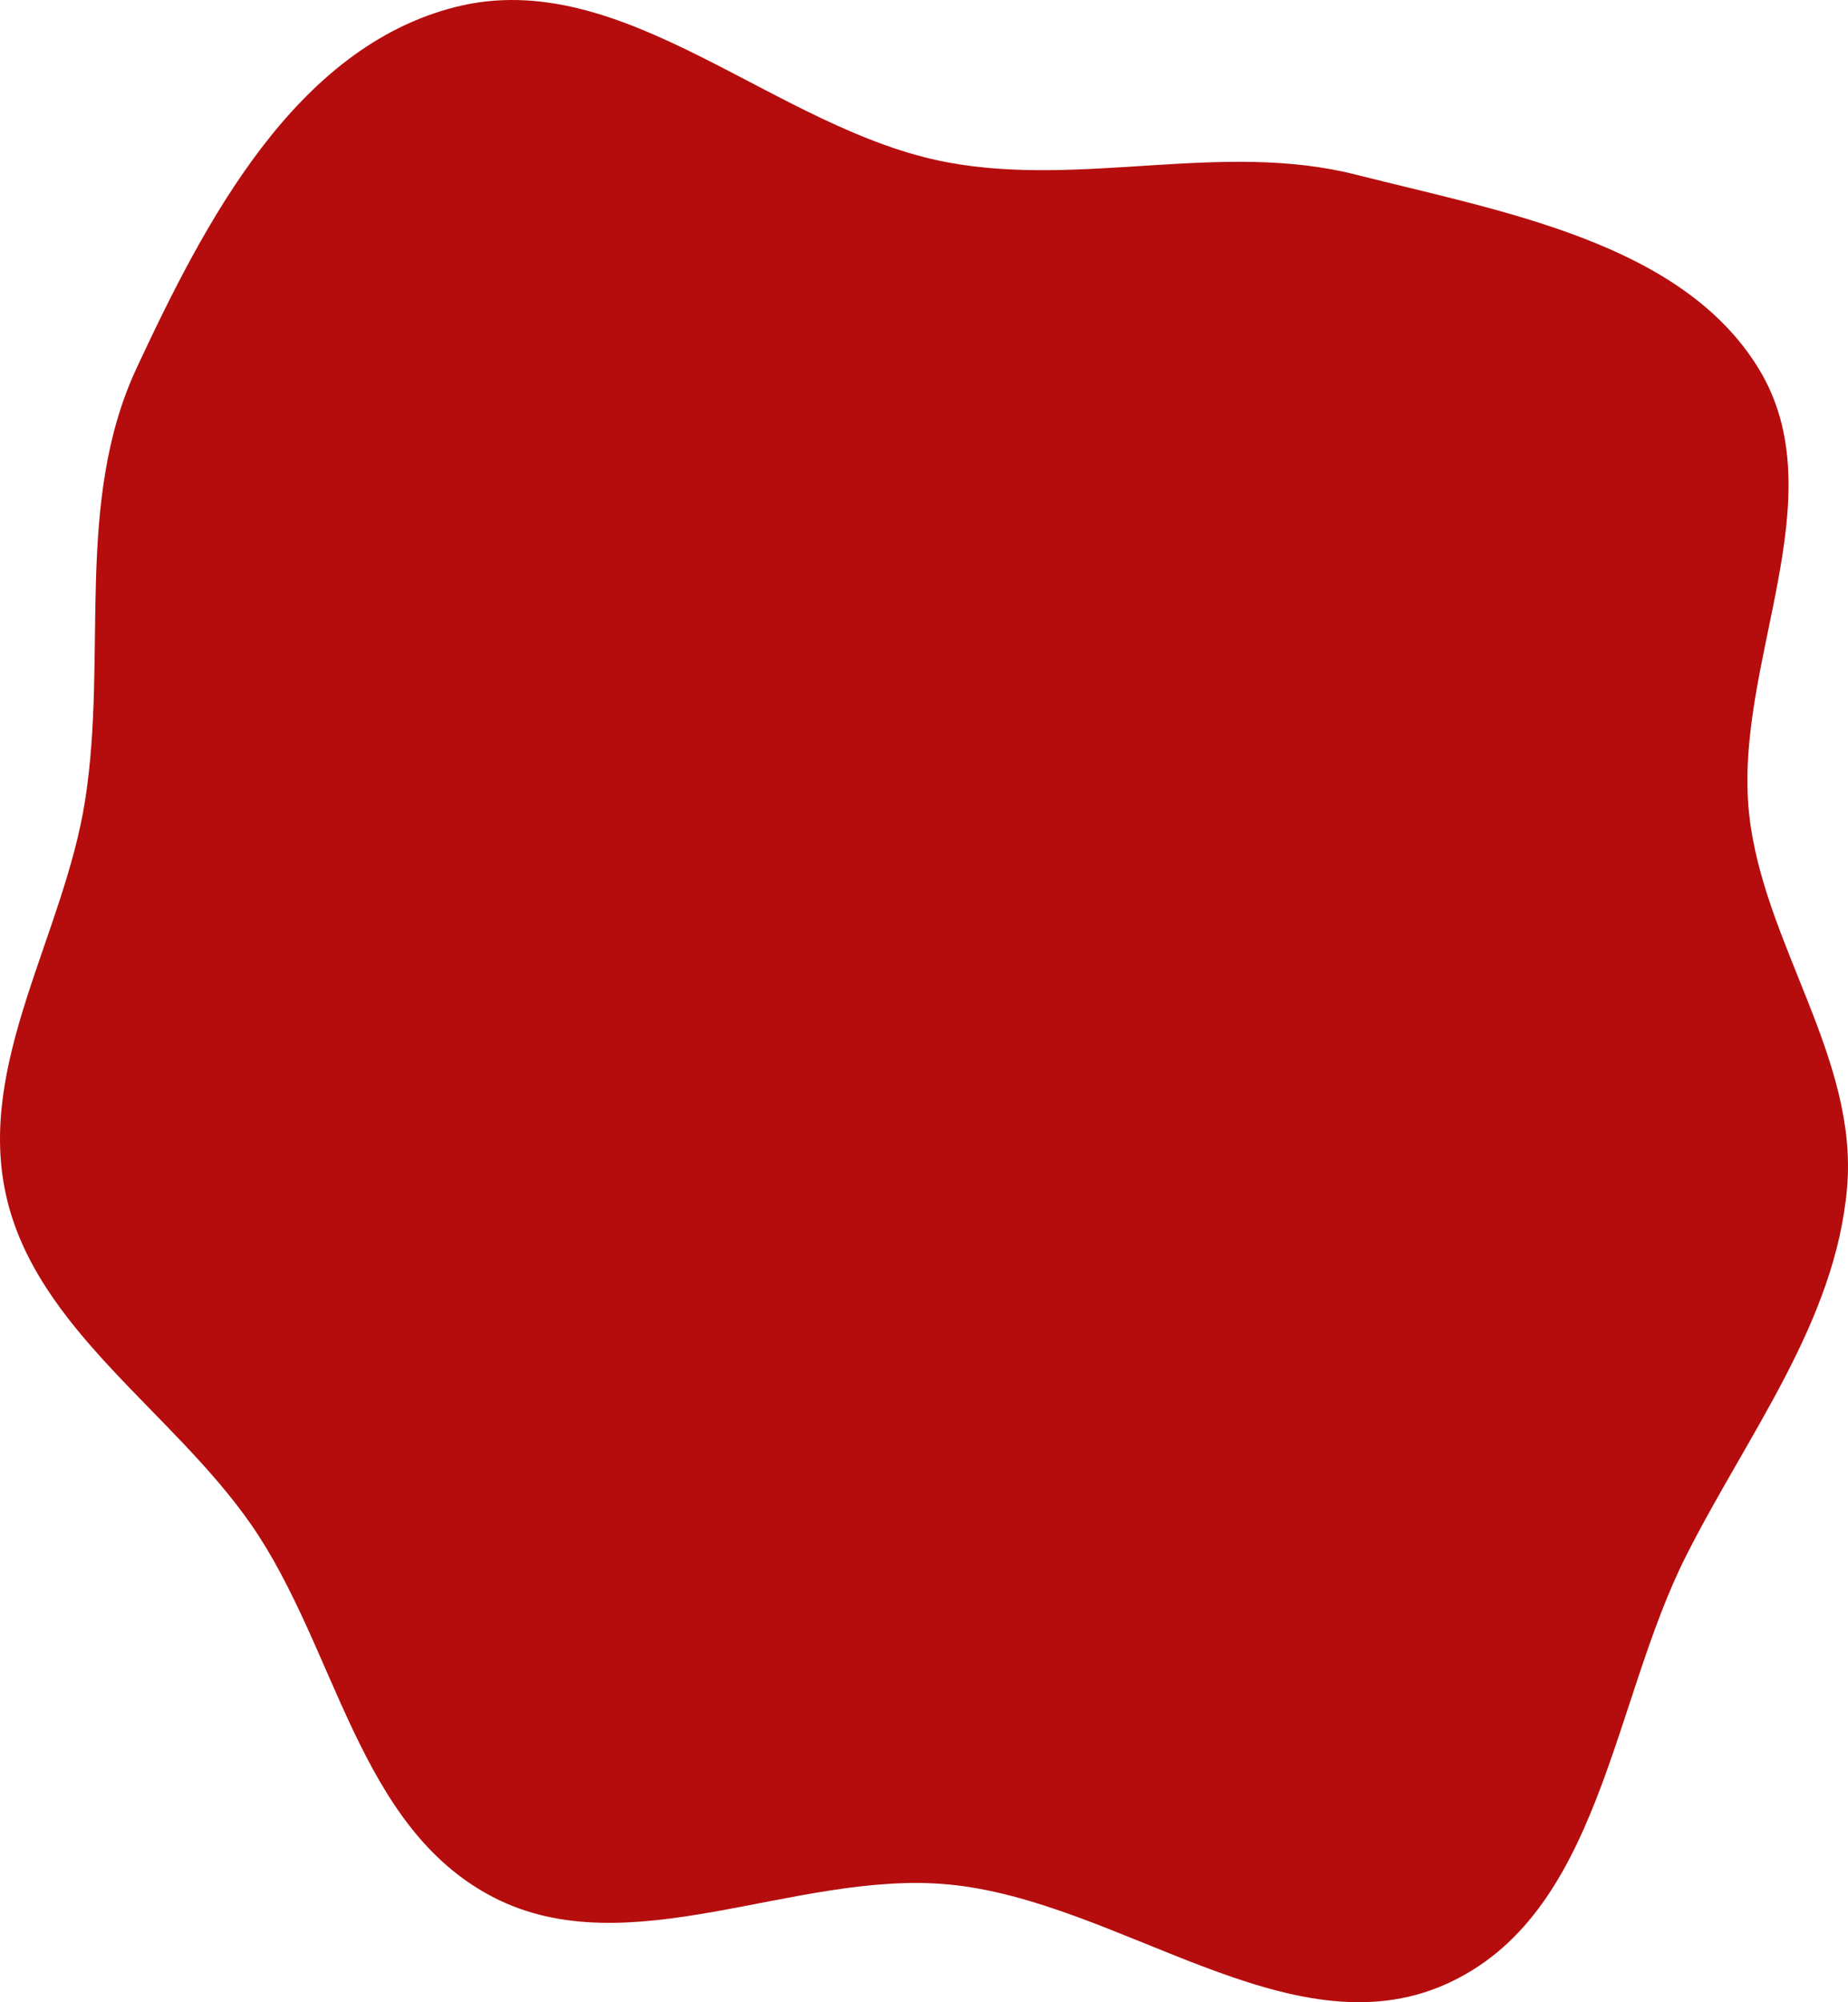<svg width="398" height="431" viewBox="0 0 398 431" fill="none" xmlns="http://www.w3.org/2000/svg">
<path fill-rule="evenodd" clip-rule="evenodd" d="M204.083 34.95C233.234 40.374 263.29 30.31 292 37.591C323.631 45.614 362.031 52.169 378.69 79.234C395.857 107.126 373.214 142.987 376.708 175.22C379.725 203.055 400.186 227.713 397.808 255.605C395.339 284.581 376.28 308.838 363.09 335C347.048 366.816 344.7 412.327 311.313 427.158C277.746 442.069 240.895 409.001 204.083 405.634C171.191 402.626 135.351 423.44 106.247 408.404C76.963 393.276 72.521 354.692 54.046 328.123C37.099 303.753 7.931 286.205 1.366 257.578C-5.195 228.969 13.764 201.303 18.322 172.337C23.245 141.048 15.954 108.073 29.435 79.204C44.095 47.809 63.477 10.281 98.091 1.51C134.504 -7.716 167.113 28.07 204.083 34.95Z" fill="#B50D0D"/>
</svg>
